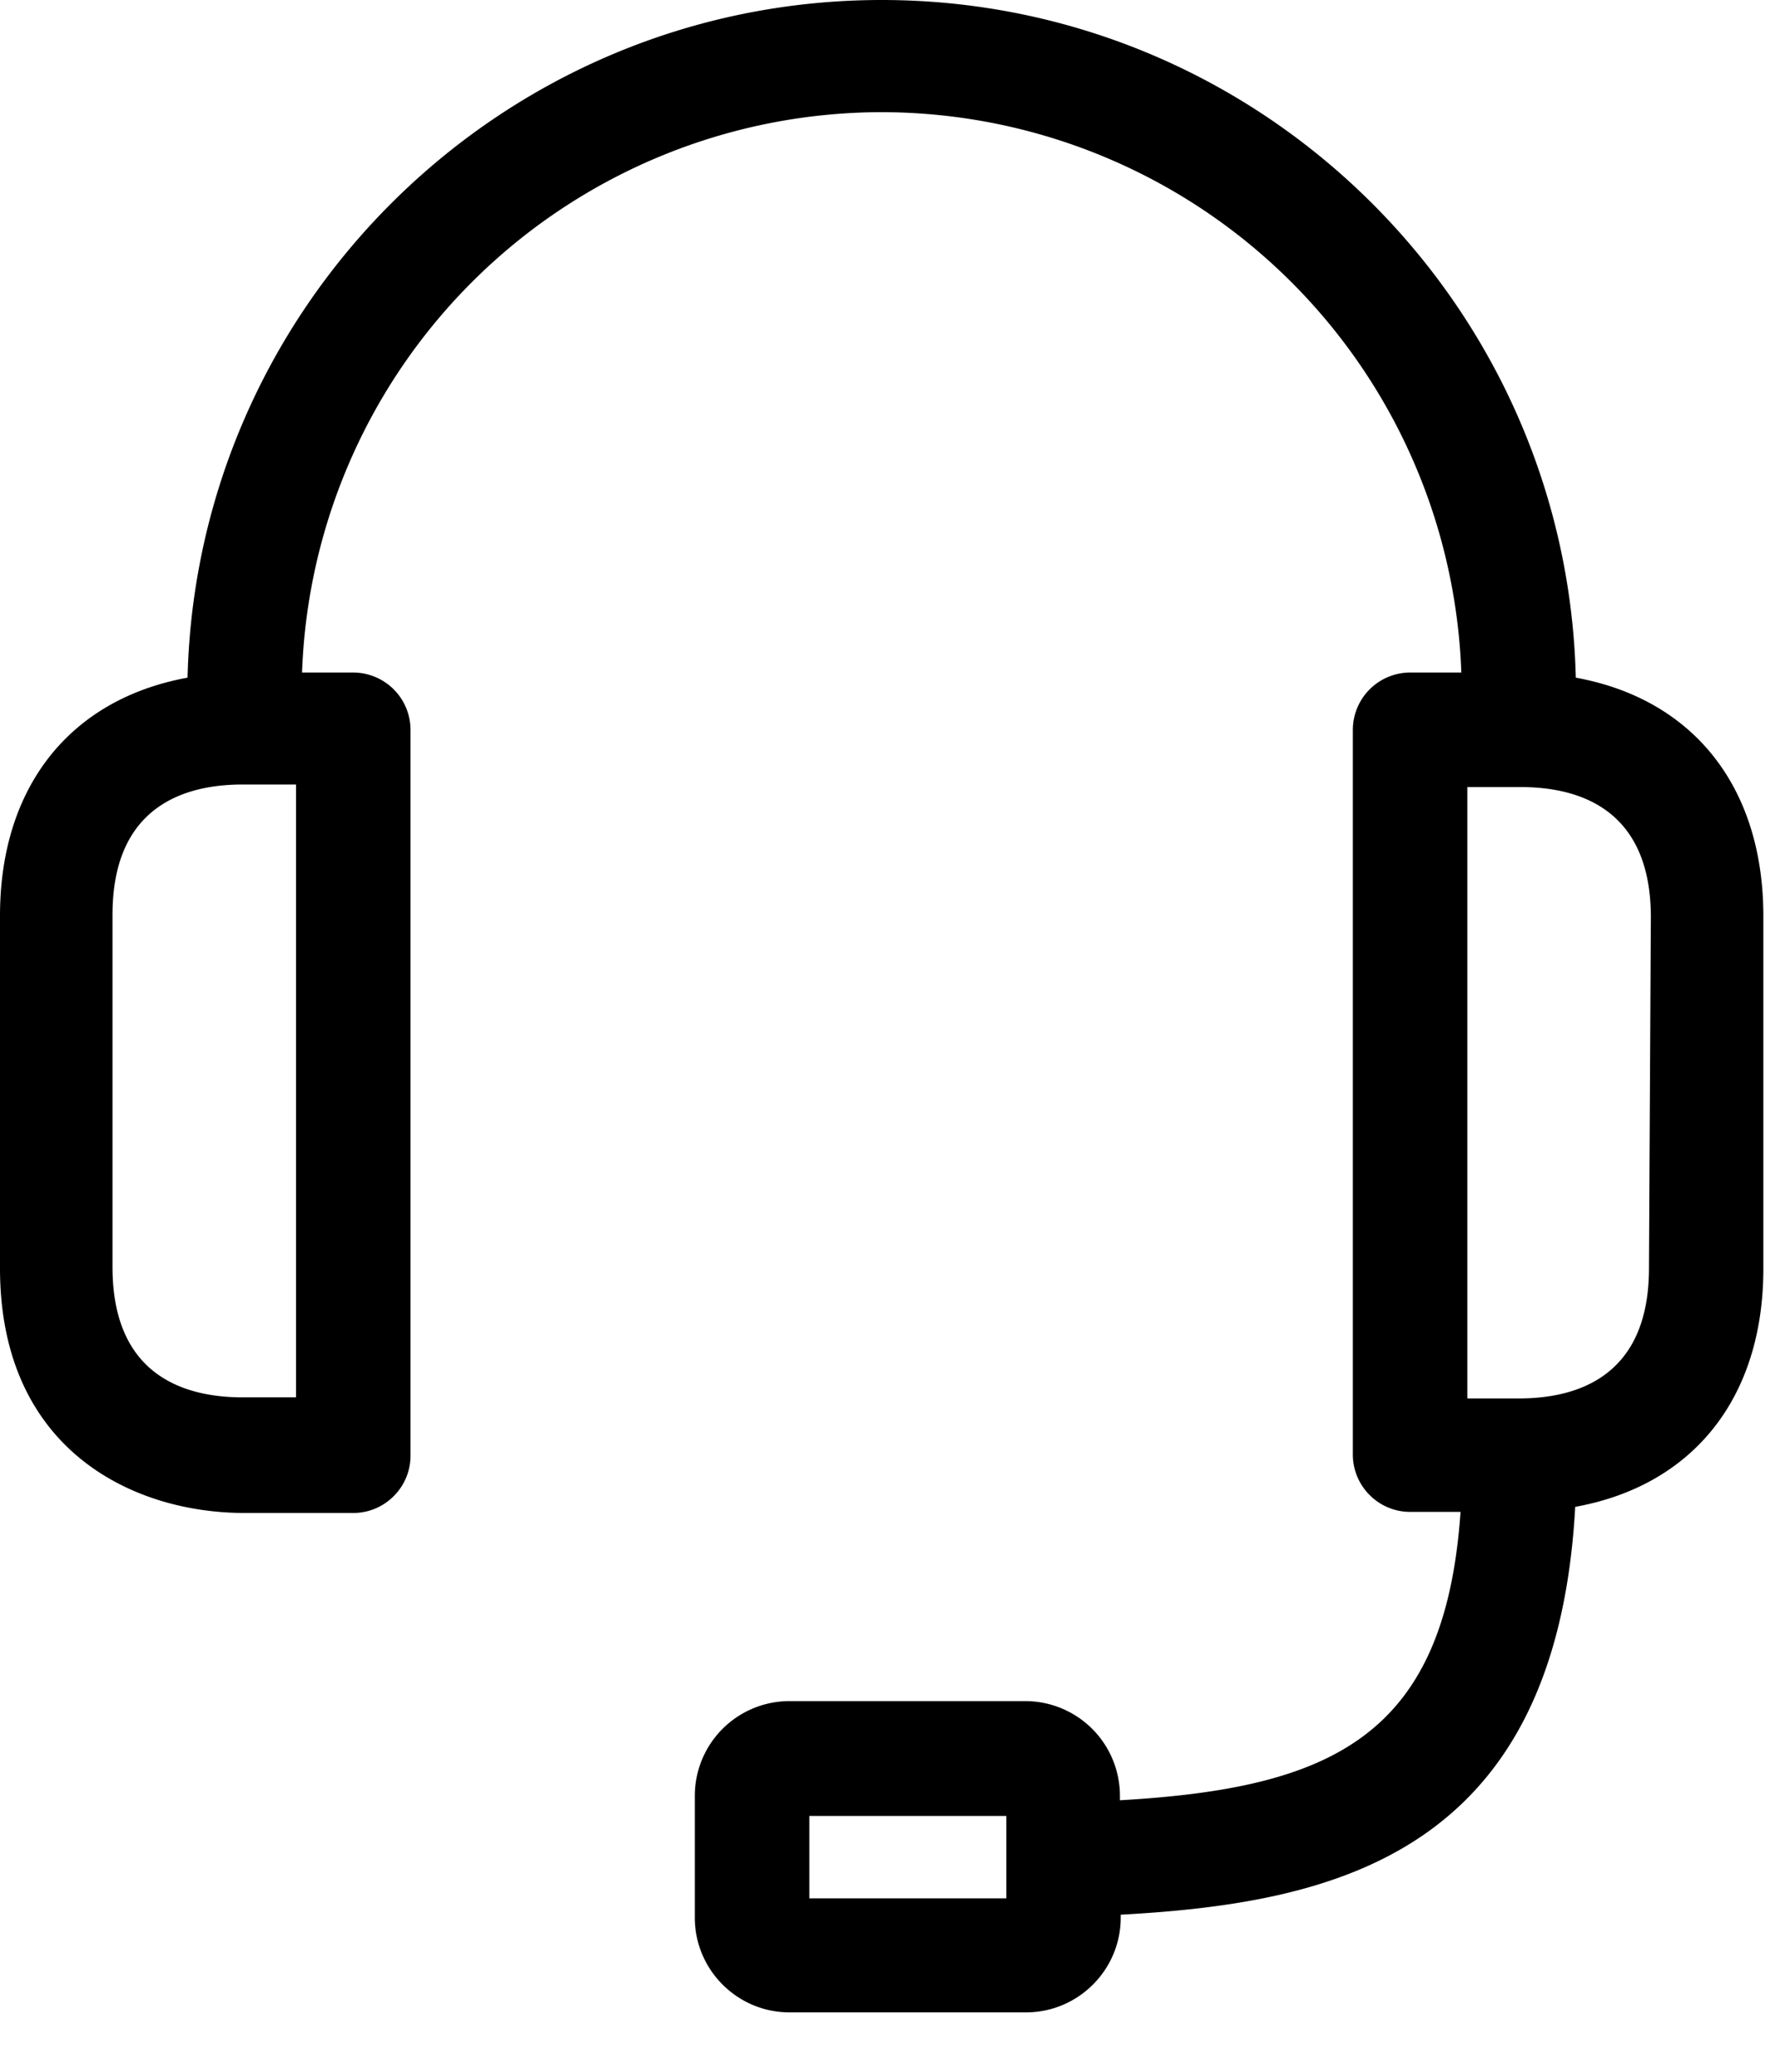 <svg width="18" height="21" xmlns="http://www.w3.org/2000/svg"><path d="M8.207 19.242h1.998v-.835H8.207v.835zM2.461 7.952h.541v6.212h-.541c-.602 0-1.32-.229-1.32-1.32V9.272c0-1.091.718-1.32 1.32-1.32zm14.28 1.345l-.019 3.558c0 1.092-.718 1.32-1.32 1.32h-.522V7.978h.541c.602 0 1.32.229 1.32 1.319zm-.761-2.428C15.888 3.065 12.766 0 8.941 0 5.116 0 1.994 3.065 1.902 6.869.708 7.087 0 7.978 0 9.283v3.572c0 1.831 1.336 2.481 2.48 2.481h1.103c.319 0 .58-.261.58-.581V7.398a.582.582 0 00-.58-.581h-.52a5.888 5.888 0 015.878-5.68 5.889 5.889 0 015.878 5.68H14.3a.582.582 0 00-.581.581v7.346c0 .32.261.581.581.581h.511c-.156 2.271-1.3 2.8-3.454 2.923v-.045a.96.96 0 00-.96-.96H8.006a.96.96 0 00-.96.96v1.235c0 .529.431.96.96.96h2.399c.529 0 .96-.431.96-.96v-.03c2.165-.119 4.416-.612 4.609-4.134 1.198-.217 1.908-1.107 1.908-2.415V9.287c0-1.308-.708-2.2-1.902-2.418z" fill-rule="evenodd"/></svg>